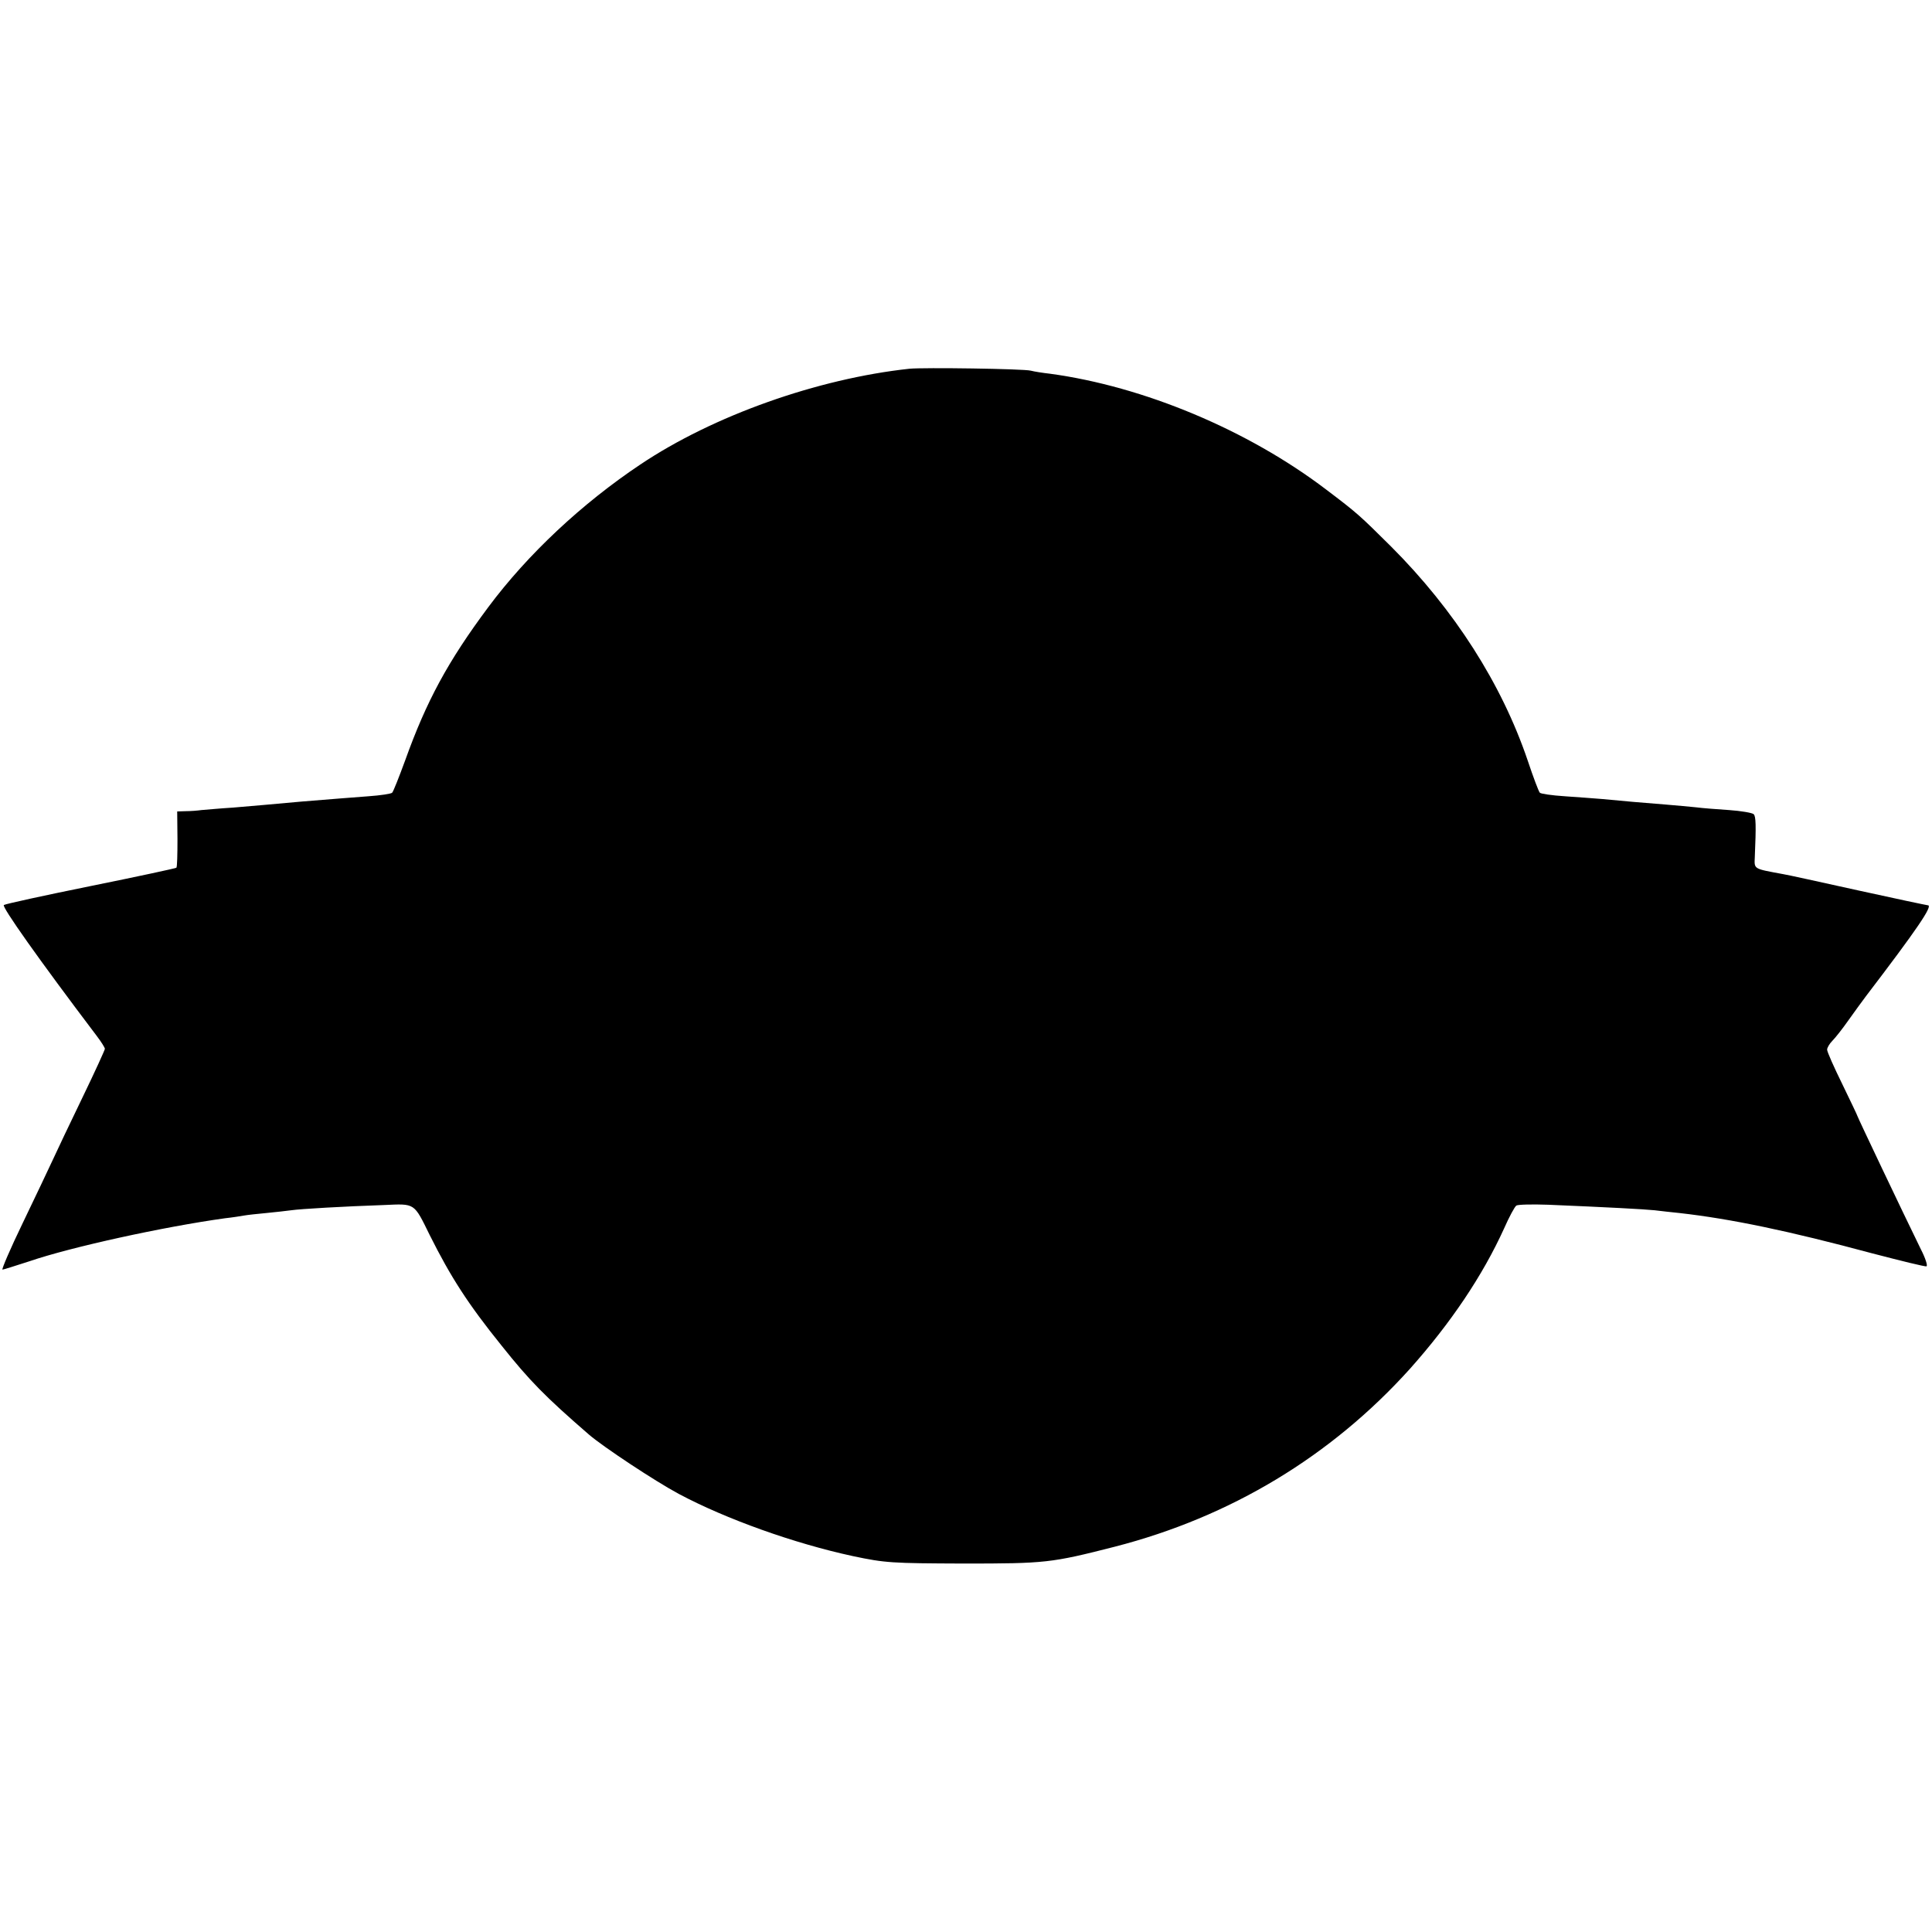 <?xml version="1.0" standalone="no"?>
<!DOCTYPE svg PUBLIC "-//W3C//DTD SVG 20010904//EN"
 "http://www.w3.org/TR/2001/REC-SVG-20010904/DTD/svg10.dtd">
<svg version="1.0" xmlns="http://www.w3.org/2000/svg"
 width="700pt" height="700pt" viewBox="0 0 700 700"
 preserveAspectRatio="xMidYMid meet">
<g transform="translate(0,700) scale(0.1,-0.1)"
fill="#000000" stroke="none">
<path d="M3295 5664 c-333 -36 -711 -170 -975 -347 -211 -141 -408 -325 -551
-517 -146 -196 -224 -340 -301 -555 -22 -60 -43 -113 -47 -117 -3 -4 -43 -10
-86 -13 -44 -3 -152 -12 -240 -19 -88 -8 -200 -18 -250 -22 -49 -3 -101 -8
-115 -9 -14 -2 -39 -4 -57 -4 l-31 -1 1 -100 c0 -55 -1 -102 -4 -104 -2 -2
-141 -32 -309 -66 -168 -34 -310 -65 -316 -69 -9 -5 125 -195 337 -475 16 -21
29 -42 29 -46 0 -4 -36 -83 -81 -176 -45 -93 -94 -196 -109 -229 -15 -33 -64
-135 -108 -227 -45 -93 -77 -168 -73 -168 4 0 47 14 97 30 152 52 486 125 709
156 28 3 59 8 70 10 11 2 47 6 80 9 33 3 74 8 90 10 34 5 192 14 337 19 113 5
107 9 165 -109 76 -152 139 -250 260 -400 102 -128 158 -185 316 -322 52 -45
241 -170 327 -216 171 -91 417 -179 630 -225 118 -25 141 -26 400 -27 298 0
318 2 549 61 420 108 784 328 1069 644 148 166 264 338 342 510 18 41 38 78
44 82 6 4 58 5 116 3 214 -9 346 -16 385 -20 22 -3 63 -7 90 -10 186 -21 397
-65 698 -146 104 -27 192 -49 197 -47 5 2 -4 30 -21 63 -69 141 -229 478 -229
481 0 2 -25 54 -55 116 -30 61 -55 117 -55 125 0 7 9 22 19 32 11 11 37 44 58
74 21 30 50 69 64 88 184 241 244 329 224 329 -3 0 -117 24 -253 54 -136 30
-258 57 -272 59 -108 20 -104 17 -102 62 5 115 4 147 -4 155 -5 5 -46 12 -89
15 -44 3 -98 7 -120 10 -22 2 -71 7 -110 10 -79 6 -157 13 -230 20 -27 2 -88
7 -135 10 -47 3 -88 9 -91 13 -4 4 -24 57 -44 117 -94 277 -265 545 -495 775
-115 114 -121 120 -236 207 -283 215 -660 373 -1000 419 -27 3 -58 8 -69 11
-27 7 -390 12 -440 7z"/>
</g>
</svg>
